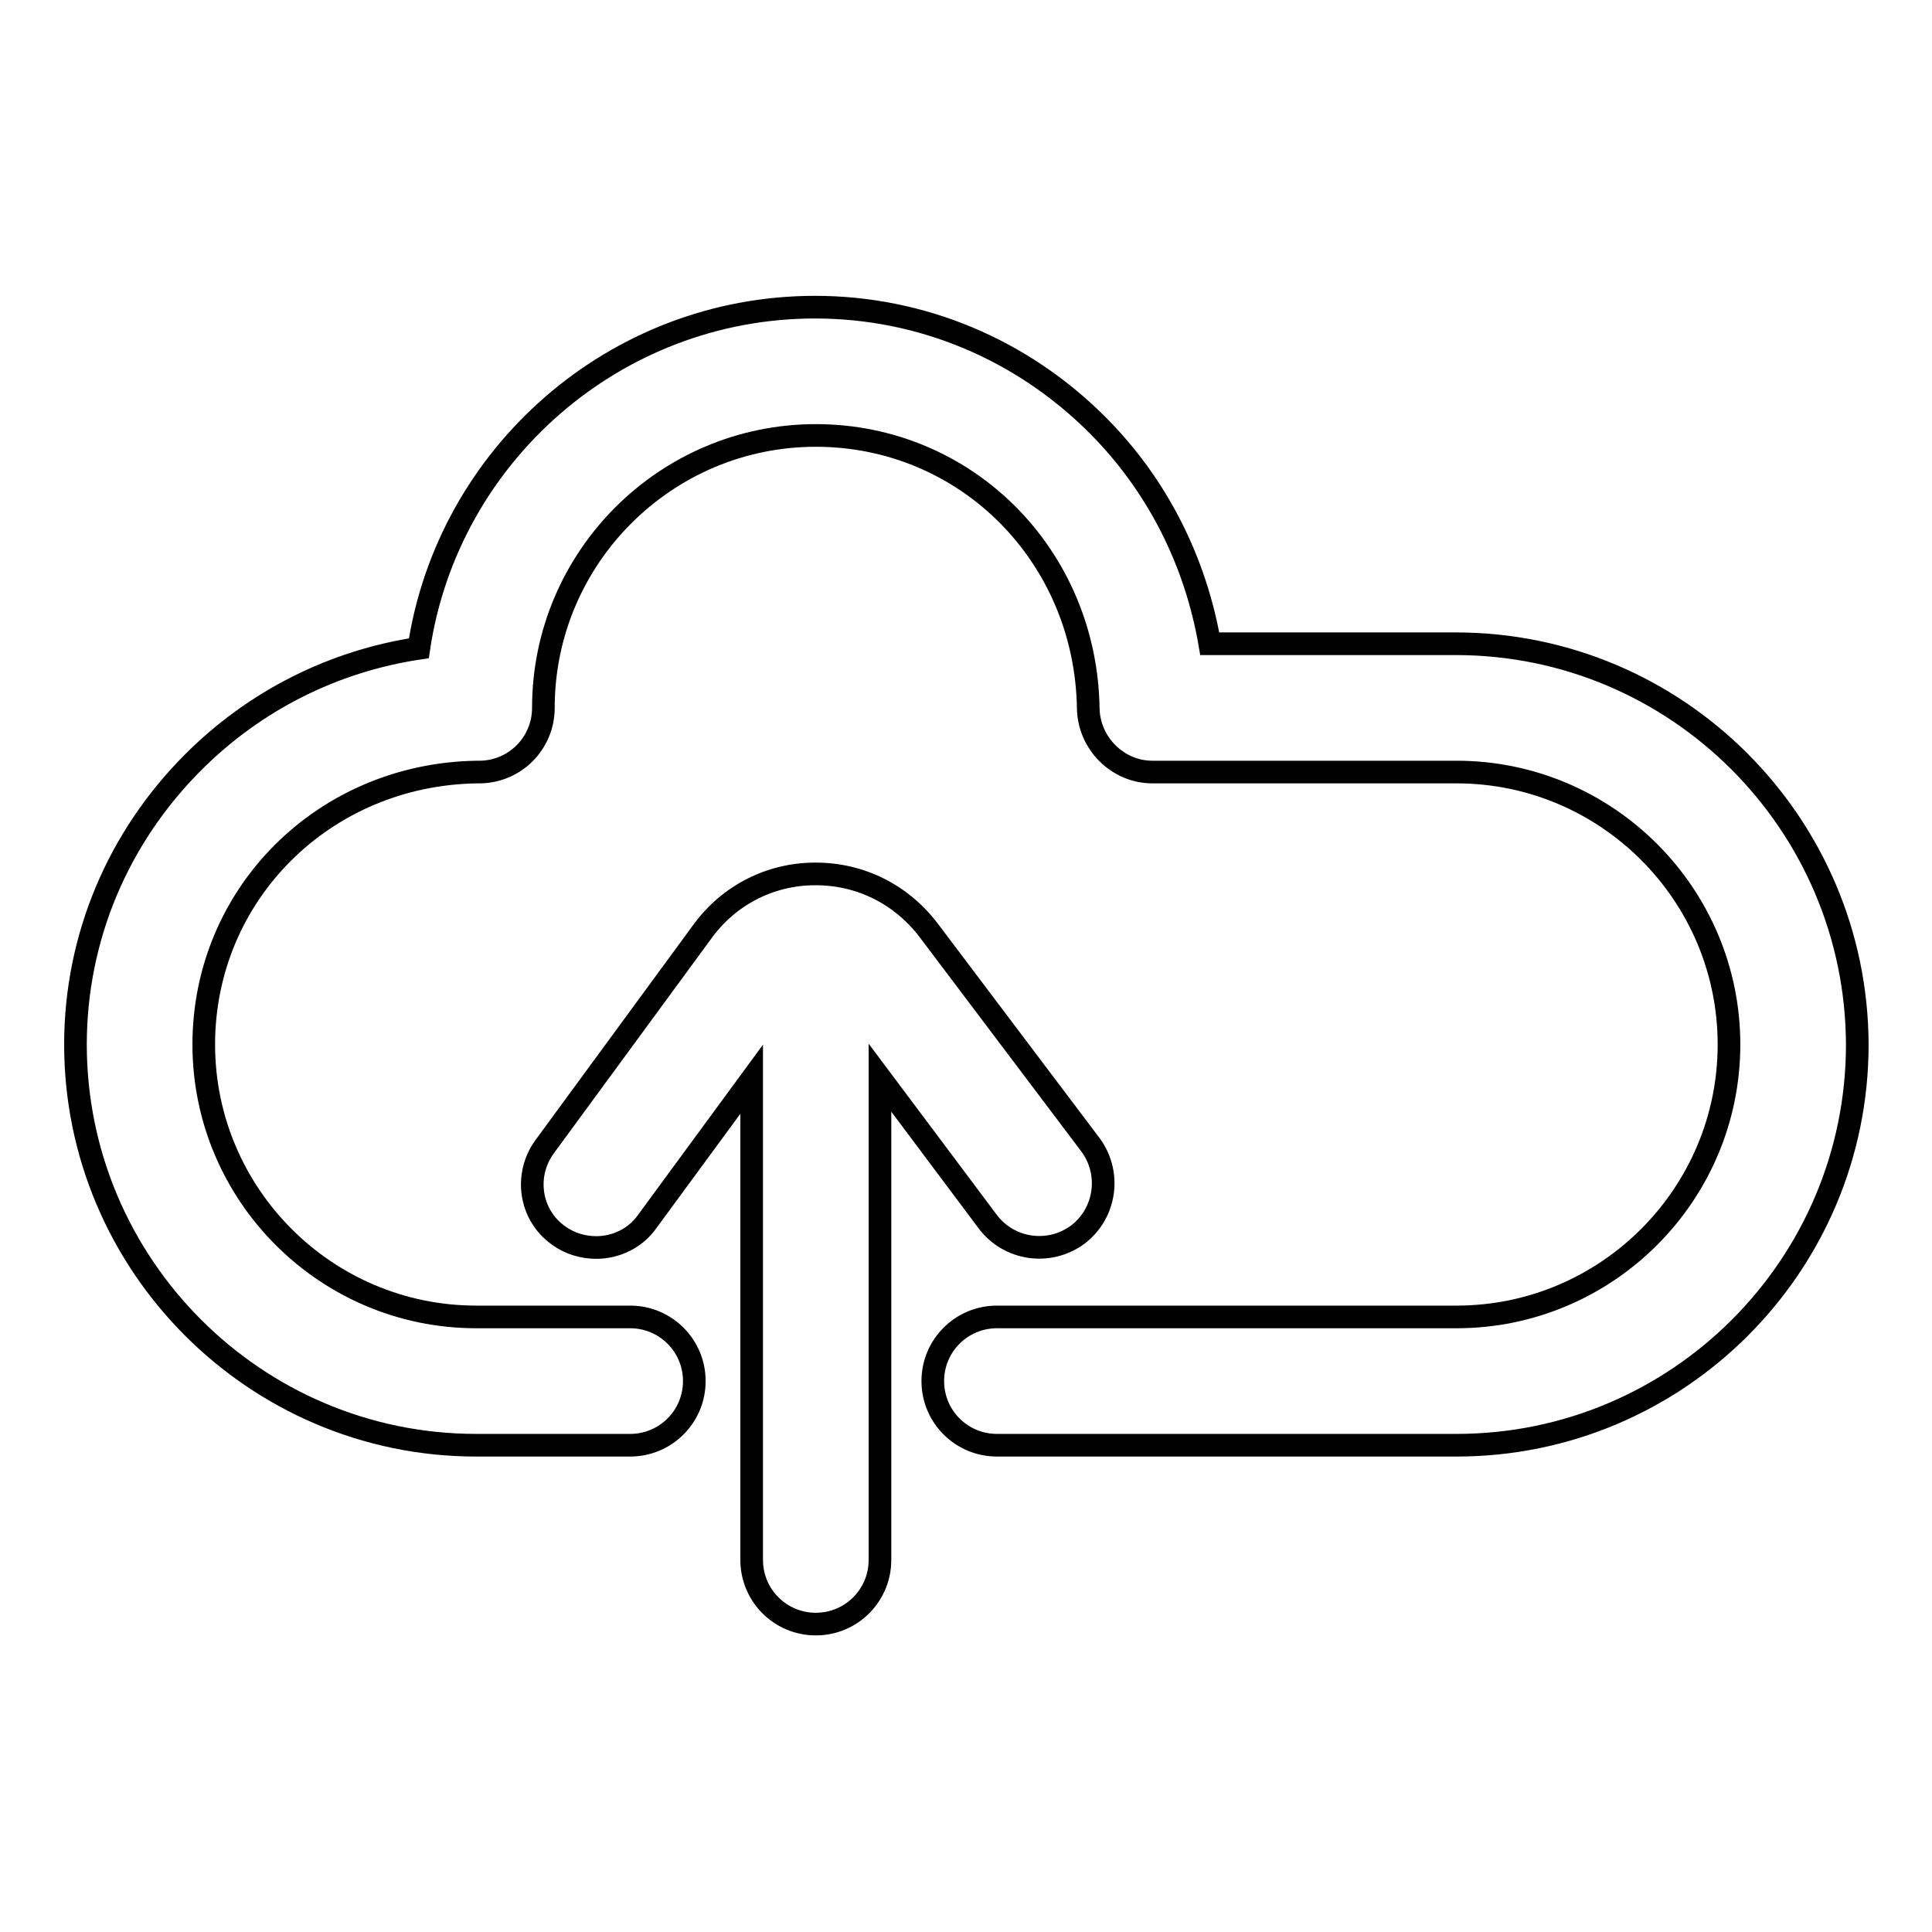 <?xml version="1.0" encoding="utf-8"?>
<!-- Svg Vector Icons : http://www.onlinewebfonts.com/icon -->
<!DOCTYPE svg PUBLIC "-//W3C//DTD SVG 1.1//EN" "http://www.w3.org/Graphics/SVG/1.1/DTD/svg11.dtd">
<svg version="1.1" xmlns="http://www.w3.org/2000/svg" xmlns:xlink="http://www.w3.org/1999/xlink" x="0px" y="0px" viewBox="0 0 256 256" enable-background="new 0 0 256 256" xml:space="preserve">
<g><g><g><path stroke-width="3" fill-opacity="0" stroke="#000000"  d="M130.9,161.9c2.8,3.7,8.1,4.5,11.9,1.7c3.7-2.8,4.5-8.1,1.7-11.9L123,123.2c-3.6-4.7-9-7.4-14.9-7.4c0,0-0.1,0-0.1,0c-5.9,0-11.4,2.8-14.9,7.6l-20.9,28.5c-2.8,3.8-2,9.1,1.8,11.8c1.5,1.1,3.3,1.6,5,1.6c2.6,0,5.2-1.2,6.8-3.5l13.8-18.8l0,63.7c0,4.7,3.8,8.5,8.5,8.5l0,0c4.7,0,8.5-3.8,8.5-8.5l0-63.9L130.9,161.9z"/><path stroke-width="3" fill-opacity="0" stroke="#000000"  d="M192.9,85.3h-32.6c-1.9-11-7-21.1-14.9-29c-10-10-23.3-15.6-37.4-15.6c-26.6,0-48.7,19.7-52.5,45.2c-11.3,1.7-21.7,6.9-29.9,15.1c-10,10-15.6,23.3-15.6,37.4c0,29.2,23.8,53.1,53.1,53.1h20.4c4.7,0,8.5-3.8,8.5-8.5s-3.8-8.5-8.5-8.5H63.1c-19.9,0-36.1-16.2-36.1-36.1c0-19.9,15.9-35.8,36.2-36.1h0.3c4.7,0,8.5-3.8,8.5-8.5c0-19.9,16.2-36.1,36.1-36.1c19.9,0,35.8,15.9,36.1,36.2c0.1,4.6,3.9,8.4,8.5,8.4H193c19.9,0,36.1,16.2,36.1,36.1c0,19.9-16.2,36.1-36.1,36.1h-60.9c-4.7,0-8.5,3.8-8.5,8.5s3.8,8.5,8.5,8.5h60.9c29.3,0,53.1-23.8,53.1-53.1C246,109.1,222.2,85.3,192.9,85.3z"/></g><g></g><g></g><g></g><g></g><g></g><g></g><g></g><g></g><g></g><g></g><g></g><g></g><g></g><g></g><g></g></g></g>
</svg>